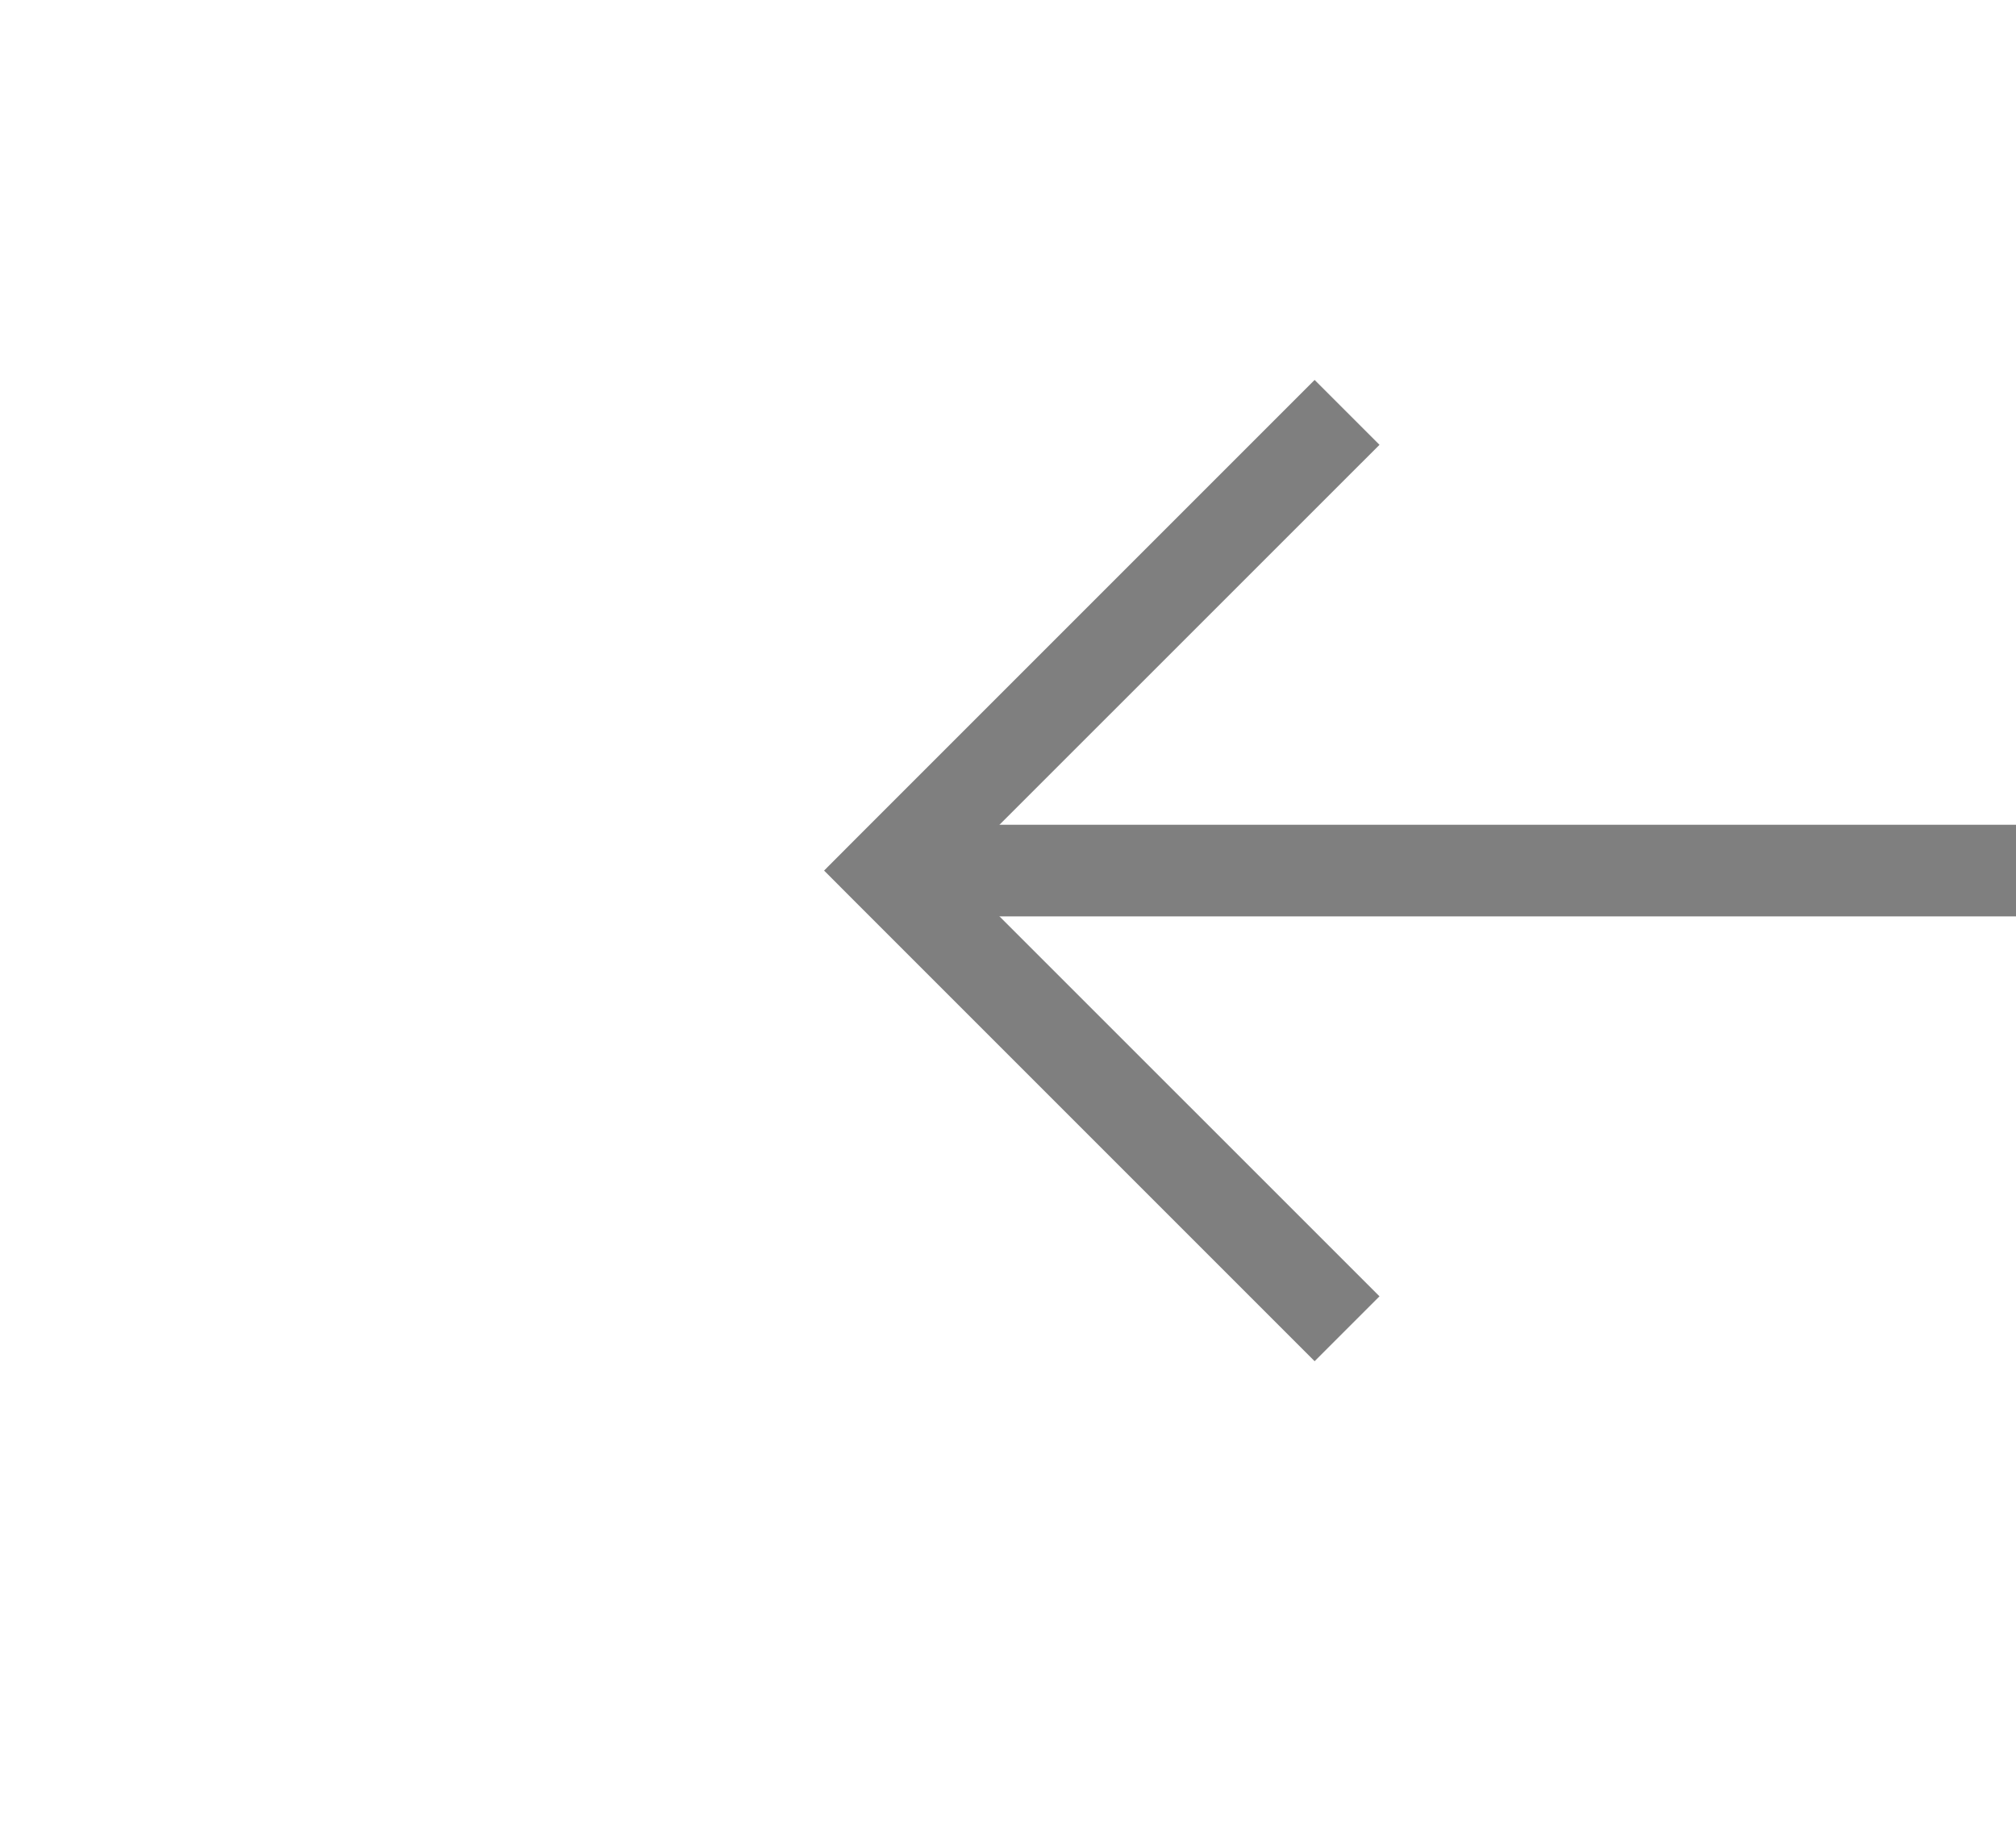 ﻿<?xml version="1.0" encoding="utf-8"?>
<svg version="1.1" xmlns:xlink="http://www.w3.org/1999/xlink" width="22px" height="20px" preserveAspectRatio="xMinYMid meet" viewBox="482 5413  22 18" xmlns="http://www.w3.org/2000/svg">
  <g transform="matrix(-1 0 0 -1 986 10844 )">
    <path d="M 488.946 5417.854  L 493.593 5422.5  L 488.946 5427.146  L 489.654 5427.854  L 494.654 5422.854  L 495.007 5422.5  L 494.654 5422.146  L 489.654 5417.146  L 488.946 5417.854  Z " fill-rule="nonzero" fill="#7f7f7f" stroke="none" />
    <path d="M 449 5422.5  L 494 5422.5  " stroke-width="1" stroke="#7f7f7f" fill="none" />
  </g>
</svg>